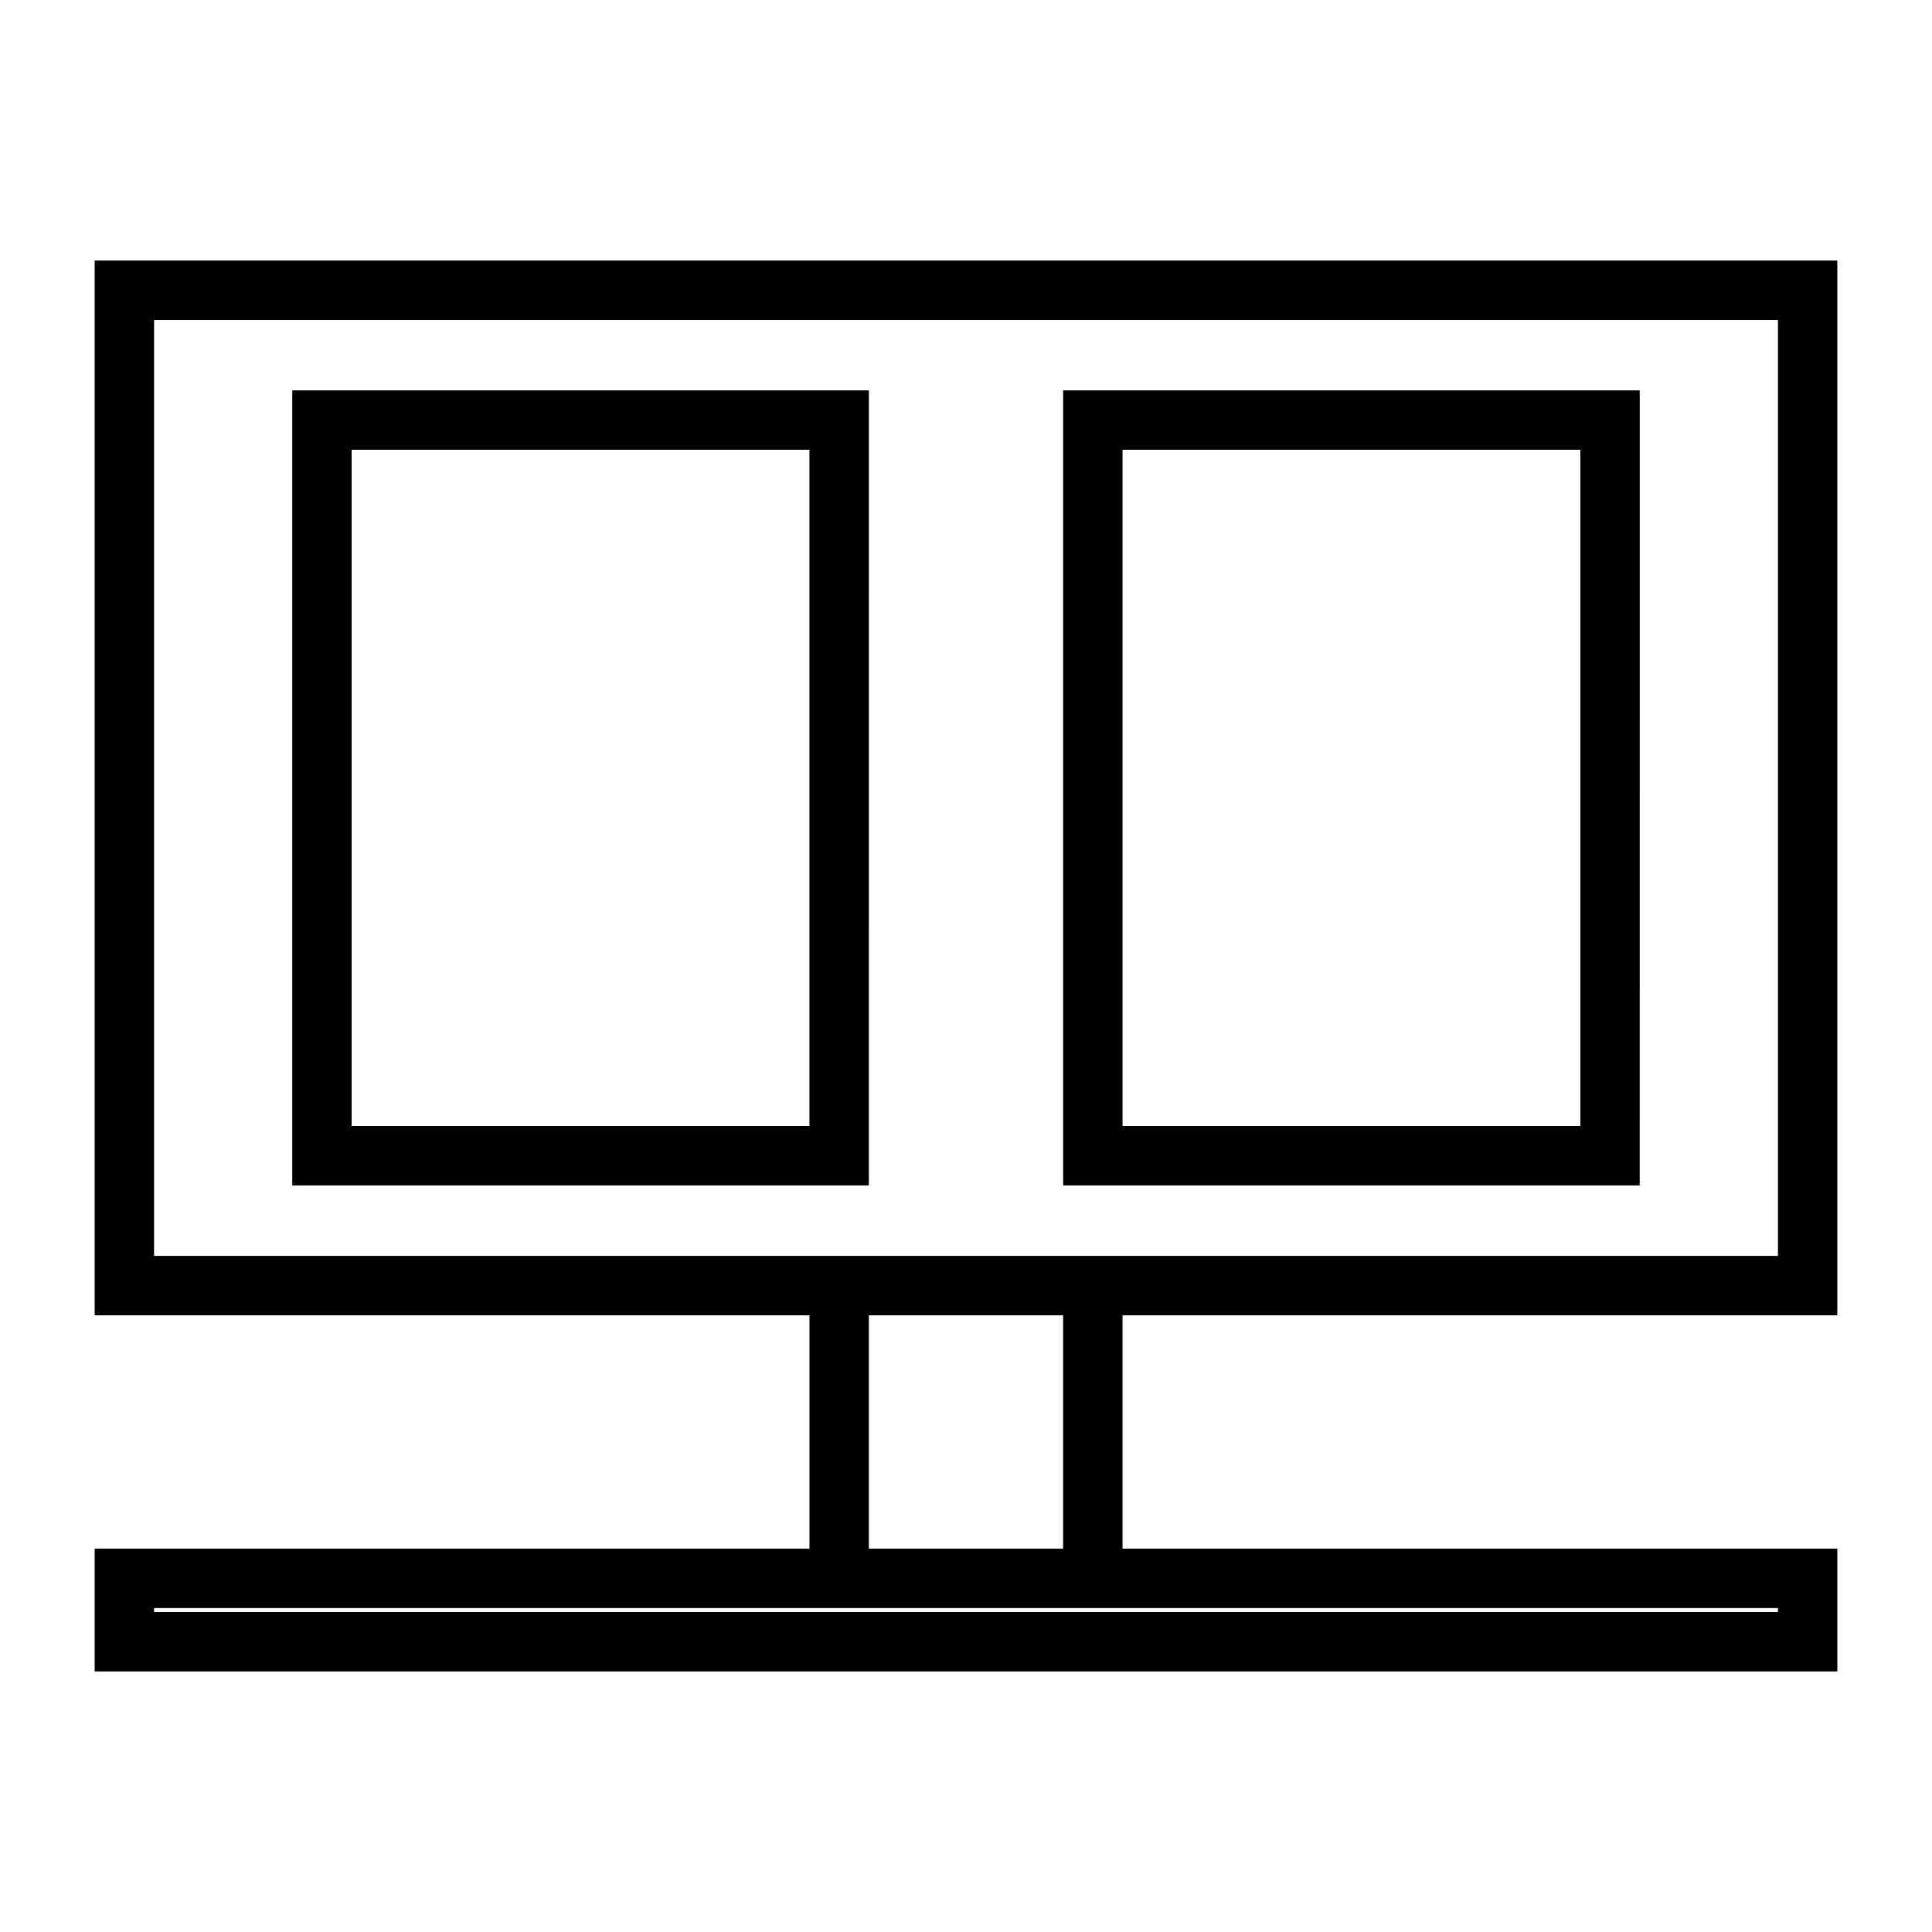 <?xml version="1.0" encoding="UTF-8"?>
<!-- Uploaded to: ICON Repo, www.svgrepo.com, Generator: ICON Repo Mixer Tools -->
<svg fill="#000000" width="800px" height="800px" version="1.1" viewBox="144 144 512 512" xmlns="http://www.w3.org/2000/svg">
 <g>
  <path d="m169.09 492.57h189.43v61.832h-189.43v32.547h461.82v-32.547h-189.43v-61.832h189.43v-279.52h-461.82zm446.08 77.578v1.059h-430.34v-1.059zm-189.43-15.746h-51.488v-61.832h51.488zm-240.91-325.61h430.34v248.03h-430.34z"/>
  <path d="m374.26 247.45h-152.81v210.7h152.8zm-15.746 194.95h-121.32v-179.21h121.32z"/>
  <path d="m578.55 247.45h-152.81v210.7h152.8zm-15.746 194.95h-121.32v-179.21h121.32z"/>
 </g>
</svg>